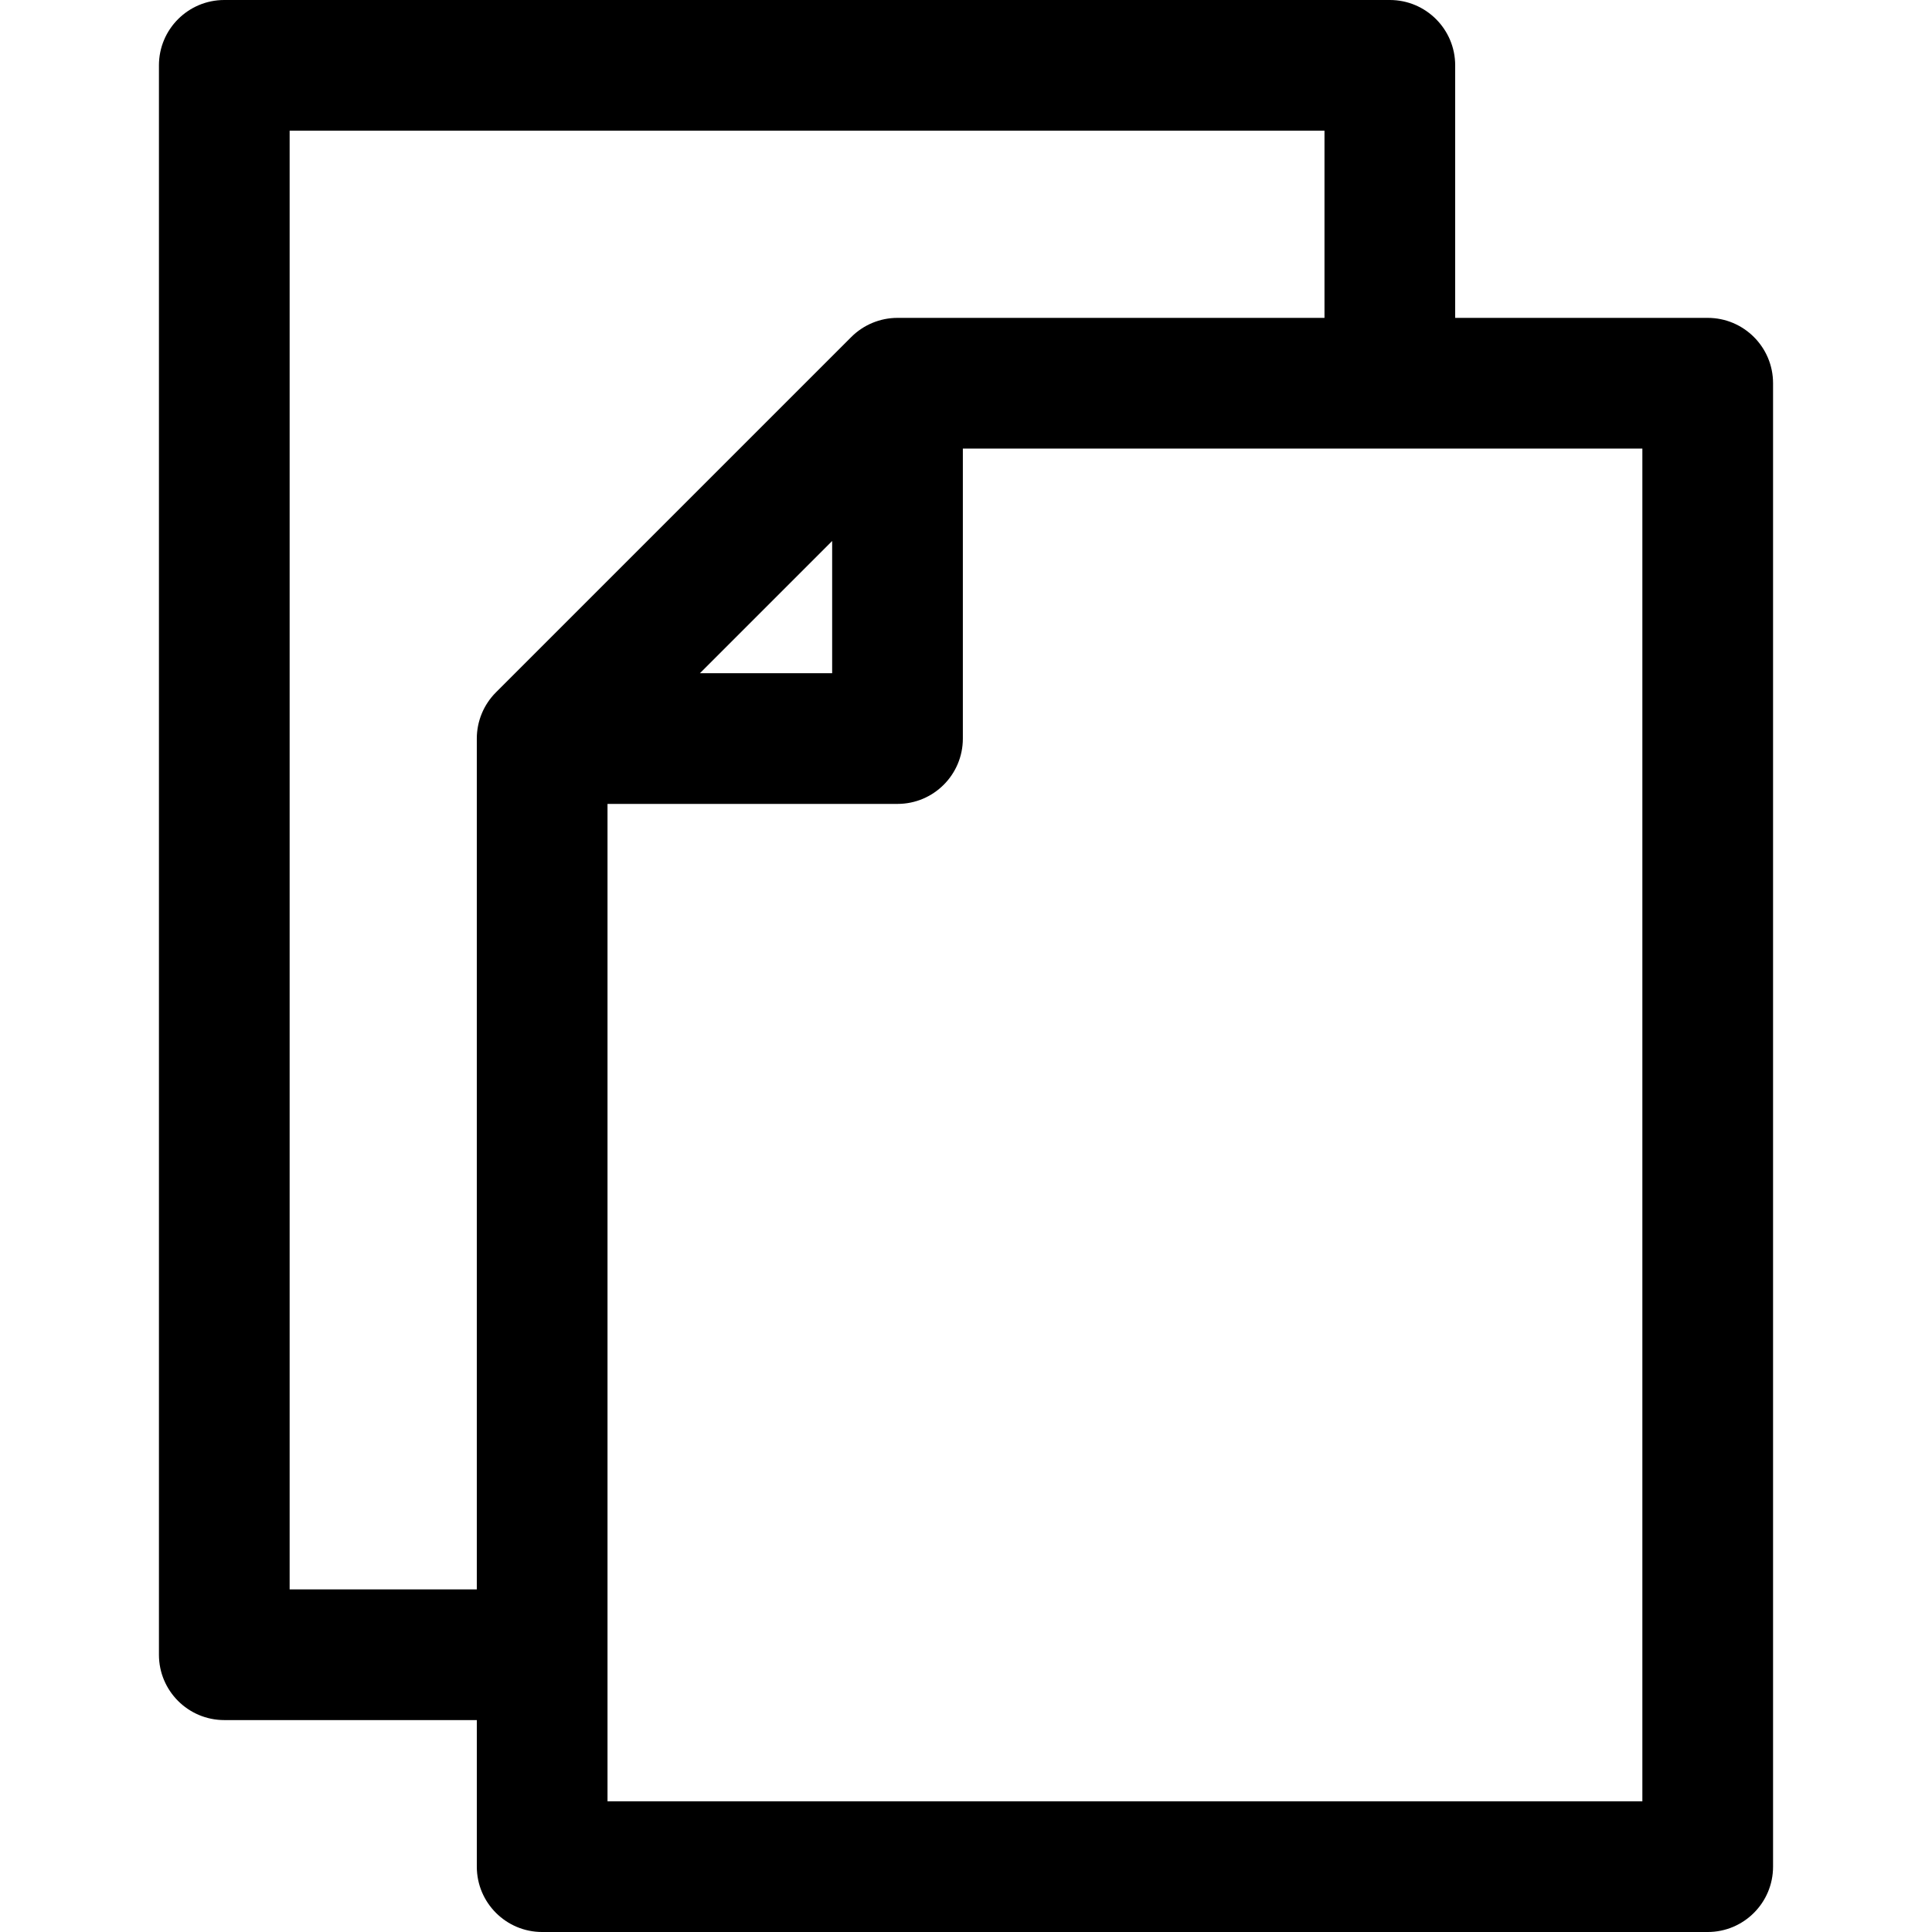 <?xml version="1.0" encoding="iso-8859-1"?>
<!-- Uploaded to: SVG Repo, www.svgrepo.com, Generator: SVG Repo Mixer Tools -->
<svg fill="#000000" height="800px" width="800px" version="1.1" id="Layer_1" xmlns="http://www.w3.org/2000/svg" xmlns:xlink="http://www.w3.org/1999/xlink" 
	 viewBox="0 0 297.001 297.001" xml:space="preserve">
<g>
	<g>
		<path d="M262.521,48.866h-38.82v-38.82C223.701,4.498,219.203,0,213.656,0H34.479c-5.548,0-10.046,4.498-10.046,10.046v244.331
			c0,5.548,4.498,10.046,10.046,10.046h38.82v22.532c0,5.548,4.498,10.046,10.046,10.046h179.176
			c5.548,0,10.046-4.498,10.046-10.046V58.912C272.567,53.364,268.069,48.866,262.521,48.866z M76.24,106.433
			c-1.884,1.885-2.942,4.439-2.942,7.104v130.794H44.525V20.092h159.085v28.774h-65.64c-2.665,0-5.219,1.059-7.104,2.942
			L76.24,106.433z M127.925,83.165v20.325l-20.326,0.001L127.925,83.165z M252.476,276.908L252.476,276.908H93.391V123.583
			l44.58-0.001c5.549,0,10.046-4.498,10.046-10.046V68.958h104.459V276.908z"/>
	</g>
</g>
</svg>